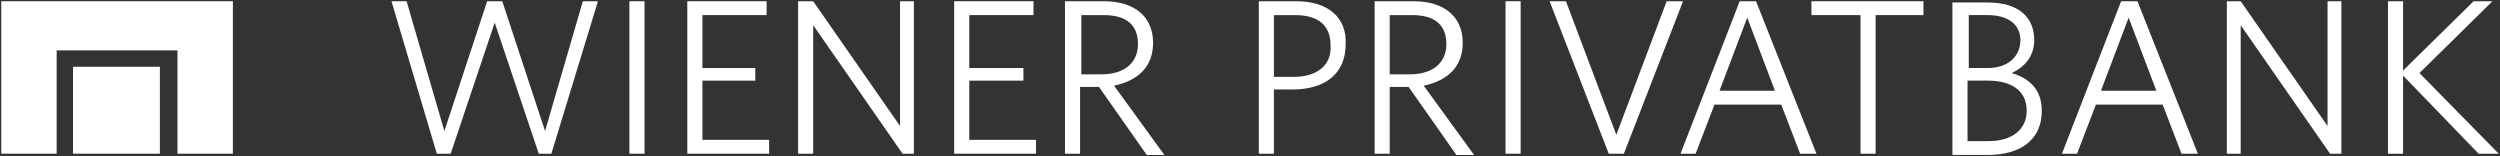 <?xml version="1.0" encoding="UTF-8"?>
<svg xmlns="http://www.w3.org/2000/svg" width="368" height="23" viewBox="0 0 368 23" fill="none">
  <rect x="0" y="0" width="368" height="23" fill="#333333" stroke="none"/>
  <path d="M80.234 19.288L73.934 0.184H71.71L65.41 19.288L59.852 0.184H57.628L64.299 22.627H66.337L72.822 3.337L79.308 22.627H81.161L88.017 0.184H85.793L80.234 19.288Z" fill="white"></path>
  <path d="M94.872 0.184H92.648V22.627H94.872V0.184Z" fill="white"></path>
  <path d="M103.396 11.869H111.179V10.014H103.396V2.224H112.847V0.184H101.173V22.627H113.217V20.587H103.396V11.869Z" fill="white"></path>
  <path d="M132.488 18.547L119.702 0.184H117.479V22.627H119.702V3.708L132.858 22.627H134.526V0.184H132.488V18.547Z" fill="white"></path>
  <path d="M142.679 11.869H150.646V10.014H142.679V2.224H152.129V0.184H140.455V22.627H152.499V20.587H142.679V11.869Z" fill="white"></path>
  <path d="M169.733 6.305C169.733 2.409 166.953 0.184 162.506 0.184H156.762V22.627H158.985V12.796H161.765L168.806 22.813H171.4L163.988 12.611C167.509 11.869 169.733 9.829 169.733 6.305ZM159.171 10.756V2.224H162.506C165.841 2.224 167.509 3.708 167.509 6.49C167.509 9.272 165.471 10.942 162.135 10.942H159.171V10.756Z" fill="white"></path>
  <path d="M215.316 6.305C215.316 2.409 212.536 0.184 208.089 0.184H202.345V22.627H204.568V12.796H207.348L214.389 22.813H216.983L209.571 12.611C213.092 11.869 215.316 9.829 215.316 6.305ZM204.568 10.756V2.224H207.904C211.239 2.224 212.907 3.708 212.907 6.49C212.907 9.272 210.868 10.942 207.533 10.942H204.568V10.756Z" fill="white"></path>
  <path d="M190.856 0.184H185.297V22.627H187.52V13.168H190.3C194.932 13.168 198.082 10.942 198.082 6.49C198.268 2.595 195.488 0.184 190.856 0.184ZM190.485 11.313H187.52V2.224H190.67C194.006 2.224 195.859 3.708 195.859 6.676C196.044 9.643 193.821 11.313 190.485 11.313Z" fill="white"></path>
  <path d="M223.839 0.184H221.615V22.627H223.839V0.184Z" fill="white"></path>
  <path d="M245.333 0.184L237.921 19.845L230.509 0.184H228.101L236.81 22.627H239.033L247.742 0.184H245.333Z" fill="white"></path>
  <path d="M256.081 0.184L247.372 22.627H249.596L252.375 15.393H262.196L264.975 22.627H267.384L258.49 0.184H256.081ZM253.116 13.353L257.193 2.595L261.269 13.353H253.116Z" fill="white"></path>
  <path d="M312.226 0.184L303.517 22.627H305.74L308.52 15.393H318.34L321.12 22.627H323.529L314.634 0.184H312.226ZM309.261 13.353L313.337 2.595L317.414 13.353H309.261Z" fill="white"></path>
  <path d="M266.643 2.224H273.869V22.627H276.093V2.224H283.134V0.184H266.643V2.224Z" fill="white"></path>
  <path d="M296.105 10.754C298.144 9.827 299.441 8.158 299.441 5.932C299.441 2.593 297.217 0.367 292.585 0.367H287.396V22.811H292.585C297.403 22.811 300.553 20.585 300.553 16.319C300.553 13.166 298.7 11.496 296.105 10.754ZM289.62 2.222H292.585C295.735 2.222 297.403 3.706 297.403 5.932C297.403 8.158 295.735 10.012 292.585 10.012H289.805V2.222H289.62ZM292.77 20.77H289.62V11.867H292.585C296.105 11.867 298.329 13.351 298.329 16.319C298.329 19.101 296.105 20.77 292.77 20.77Z" fill="white"></path>
  <path d="M342.615 18.547L329.829 0.184H327.791V22.627H329.829V3.708L342.985 22.627H344.653V0.184H342.615V18.547Z" fill="white"></path>
  <path d="M356.141 10.756L366.888 0.184H364.109L353.732 10.385V0.184H351.509V22.627H353.732V11.127L364.85 22.627H367.815L356.141 10.756Z" fill="white"></path>
  <path d="M23.533 9.828H10.747V22.627H23.533V9.828Z" fill="white"></path>
  <path d="M0.186 22.627H8.339V7.417H26.127V22.627H34.28V0.184H0.186V22.627Z" fill="white"></path>
</svg>
